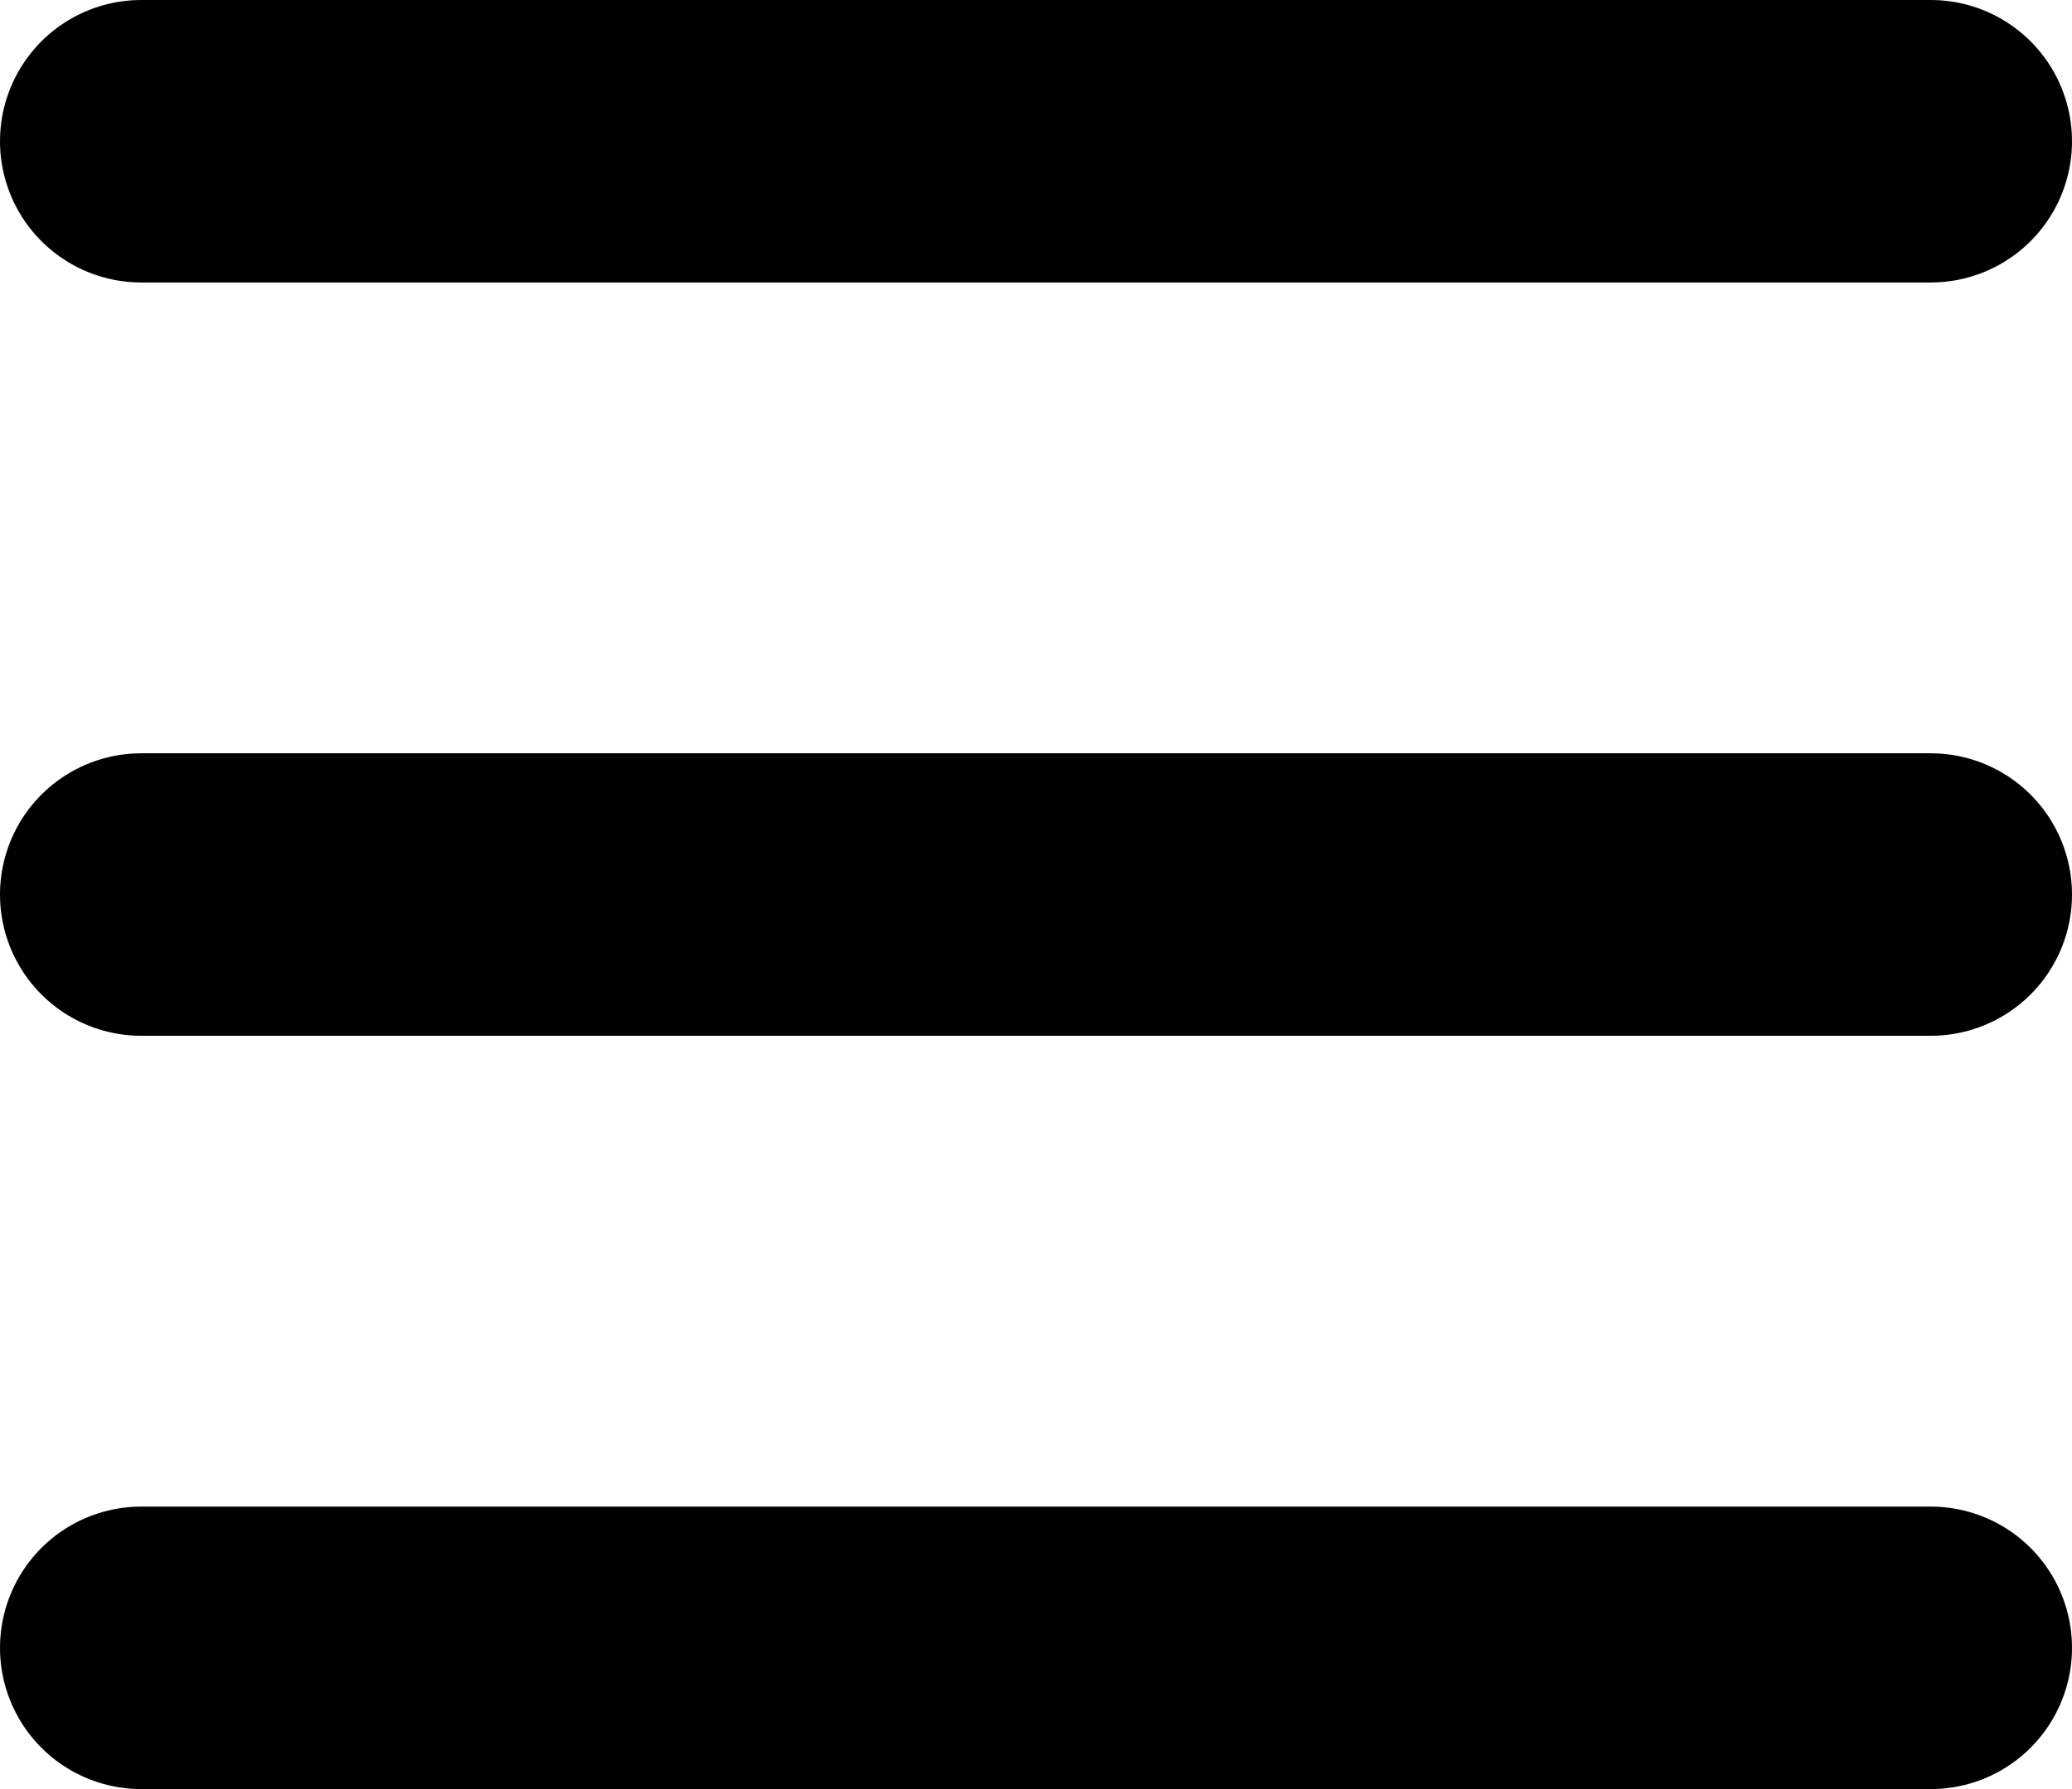 <svg width="22" height="19" viewBox="0 0 22 19" fill="none" xmlns="http://www.w3.org/2000/svg">
<line x1="1.5" y1="1.5" x2="20.5" y2="1.5" stroke="black" stroke-width="3" stroke-linecap="round"/>
<line x1="1.5" y1="9.5" x2="20.5" y2="9.5" stroke="black" stroke-width="3" stroke-linecap="round"/>
<line x1="1.5" y1="17.5" x2="20.5" y2="17.5" stroke="black" stroke-width="3" stroke-linecap="round"/>
</svg>
